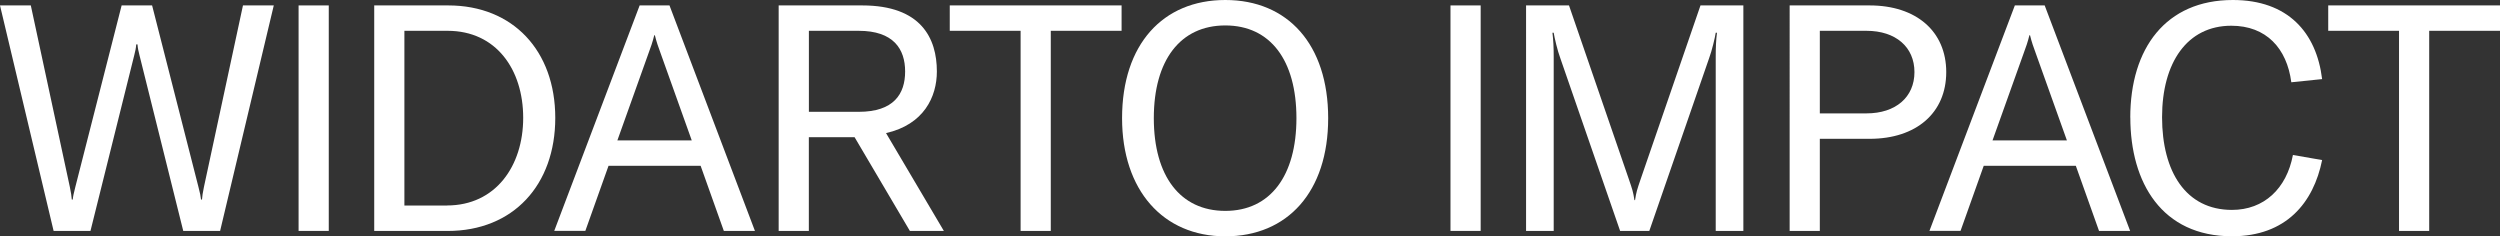 <?xml version="1.0" encoding="UTF-8"?>
<svg id="Layer_1" data-name="Layer 1" xmlns="http://www.w3.org/2000/svg" viewBox="0 0 512 48.39">
  <rect x="0" y="0" width="512" height="48.39" fill="#333333" stroke="none"/>
  <defs>
    <style>
      .cls-1 {
        fill: #fff;
      }
    </style>
  </defs>
  <path class="cls-1" d="M0,1.11h6.31l8,37.21c.26,1.24.33,1.82.39,2.54h.2c.06-.65.19-1.24.52-2.54L24.91,1.11h6.24l9.5,37.21c.33,1.3.46,1.89.52,2.54h.2c.06-.72.13-1.3.39-2.54L49.76,1.11h6.31l-10.99,46.18h-7.55L28.55,11.25c-.2-.78-.33-1.37-.39-2.15h-.26c-.06.78-.19,1.37-.39,2.15l-8.98,36.04h-7.55L0,1.11Z"/>
  <path class="cls-1" d="M61.15,47.29V1.11h6.18v46.18h-6.18Z"/>
  <path class="cls-1" d="M76.64,1.11h15.16c13.27,0,21.92,9.3,21.92,23.03s-8.59,23.16-22.05,23.16h-15.03V1.11ZM91.54,42.08c9.95,0,15.61-8.07,15.61-17.95s-5.53-17.82-15.48-17.82h-8.85v35.78h8.72Z"/>
  <path class="cls-1" d="M143.49,33.95h-18.86l-4.75,13.33h-6.37L131,1.11h6.11l17.5,46.18h-6.37l-4.75-13.33ZM141.67,28.75l-6.44-18.02c-.39-1.04-.78-2.15-1.11-3.51h-.13c-.33,1.37-.72,2.47-1.11,3.51l-6.44,18.02h15.22Z"/>
  <path class="cls-1" d="M175.02,28.1h-9.37v19.19h-6.18V1.11h17.11c12.1,0,15.29,6.76,15.29,13.53,0,5.2-2.67,10.86-10.41,12.62l11.84,20.03h-6.96l-11.32-19.19ZM165.66,22.9h10.21c7.16,0,9.5-3.64,9.5-8.26s-2.41-8.33-9.5-8.33h-10.21v16.59Z"/>
  <path class="cls-1" d="M229.7,6.31h-14.5v40.98h-6.18V6.31h-14.51V1.11h35.19v5.2Z"/>
  <path class="cls-1" d="M229.8,24.2c0-15.09,8.33-24.2,21.14-24.2s21.07,9.11,21.07,24.2-8.33,24.2-21.07,24.2-21.14-9.43-21.14-24.2ZM265.51,24.2c0-11.84-5.33-18.99-14.57-18.99s-14.64,7.15-14.64,18.99,5.4,18.99,14.64,18.99,14.57-7.22,14.57-18.99Z"/>
  <path class="cls-1" d="M297.06,47.29V1.11h6.18v46.18h-6.18Z"/>
  <path class="cls-1" d="M312.55,1.11h8.78l12.23,35.51c.78,2.28.91,2.67,1.17,4.36h.13c.26-1.69.39-2.08,1.17-4.36l12.23-35.51h8.78v46.18h-5.66V11.64c0-1.89.06-3.45.26-4.94h-.26c-.13.91-.78,3.71-1.37,5.27l-12.23,35.32h-5.98l-12.23-35.32c-.59-1.56-1.24-4.36-1.37-5.27h-.26c.19,1.5.26,3.06.26,4.94v35.65h-5.66V1.11Z"/>
  <path class="cls-1" d="M398.59,14.77c0,8.33-6.11,13.66-15.68,13.66h-10.21v18.86h-6.18V1.11h16.39c9.56,0,15.68,5.33,15.68,13.66ZM392.08,14.77c0-5.14-3.84-8.46-9.82-8.46h-9.56v16.91h9.56c5.98,0,9.82-3.32,9.82-8.46Z"/>
  <path class="cls-1" d="M425.13,33.95h-18.86l-4.75,13.33h-6.37L412.64,1.11h6.11l17.5,46.18h-6.37l-4.75-13.33ZM423.3,28.75l-6.44-18.02c-.39-1.04-.78-2.15-1.11-3.51h-.13c-.33,1.37-.72,2.47-1.11,3.51l-6.44,18.02h15.22Z"/>
  <path class="cls-1" d="M436.28,24.07c0-14.18,7.28-24.07,21.01-24.07,11.25,0,17.11,6.63,18.28,16.2l-6.31.65c-.91-6.96-5.14-11.58-12.29-11.58-9.04,0-14.18,7.55-14.18,18.73s4.88,18.99,14.31,18.99c6.57,0,11.19-4.36,12.49-11.25l5.98,1.04c-1.76,8.72-7.35,15.61-18.47,15.61-14.31,0-20.81-10.93-20.81-24.33Z"/>
  <path class="cls-1" d="M512,6.31h-14.5v40.98h-6.18V6.31h-14.5V1.11h35.19v5.2Z"/>
</svg>